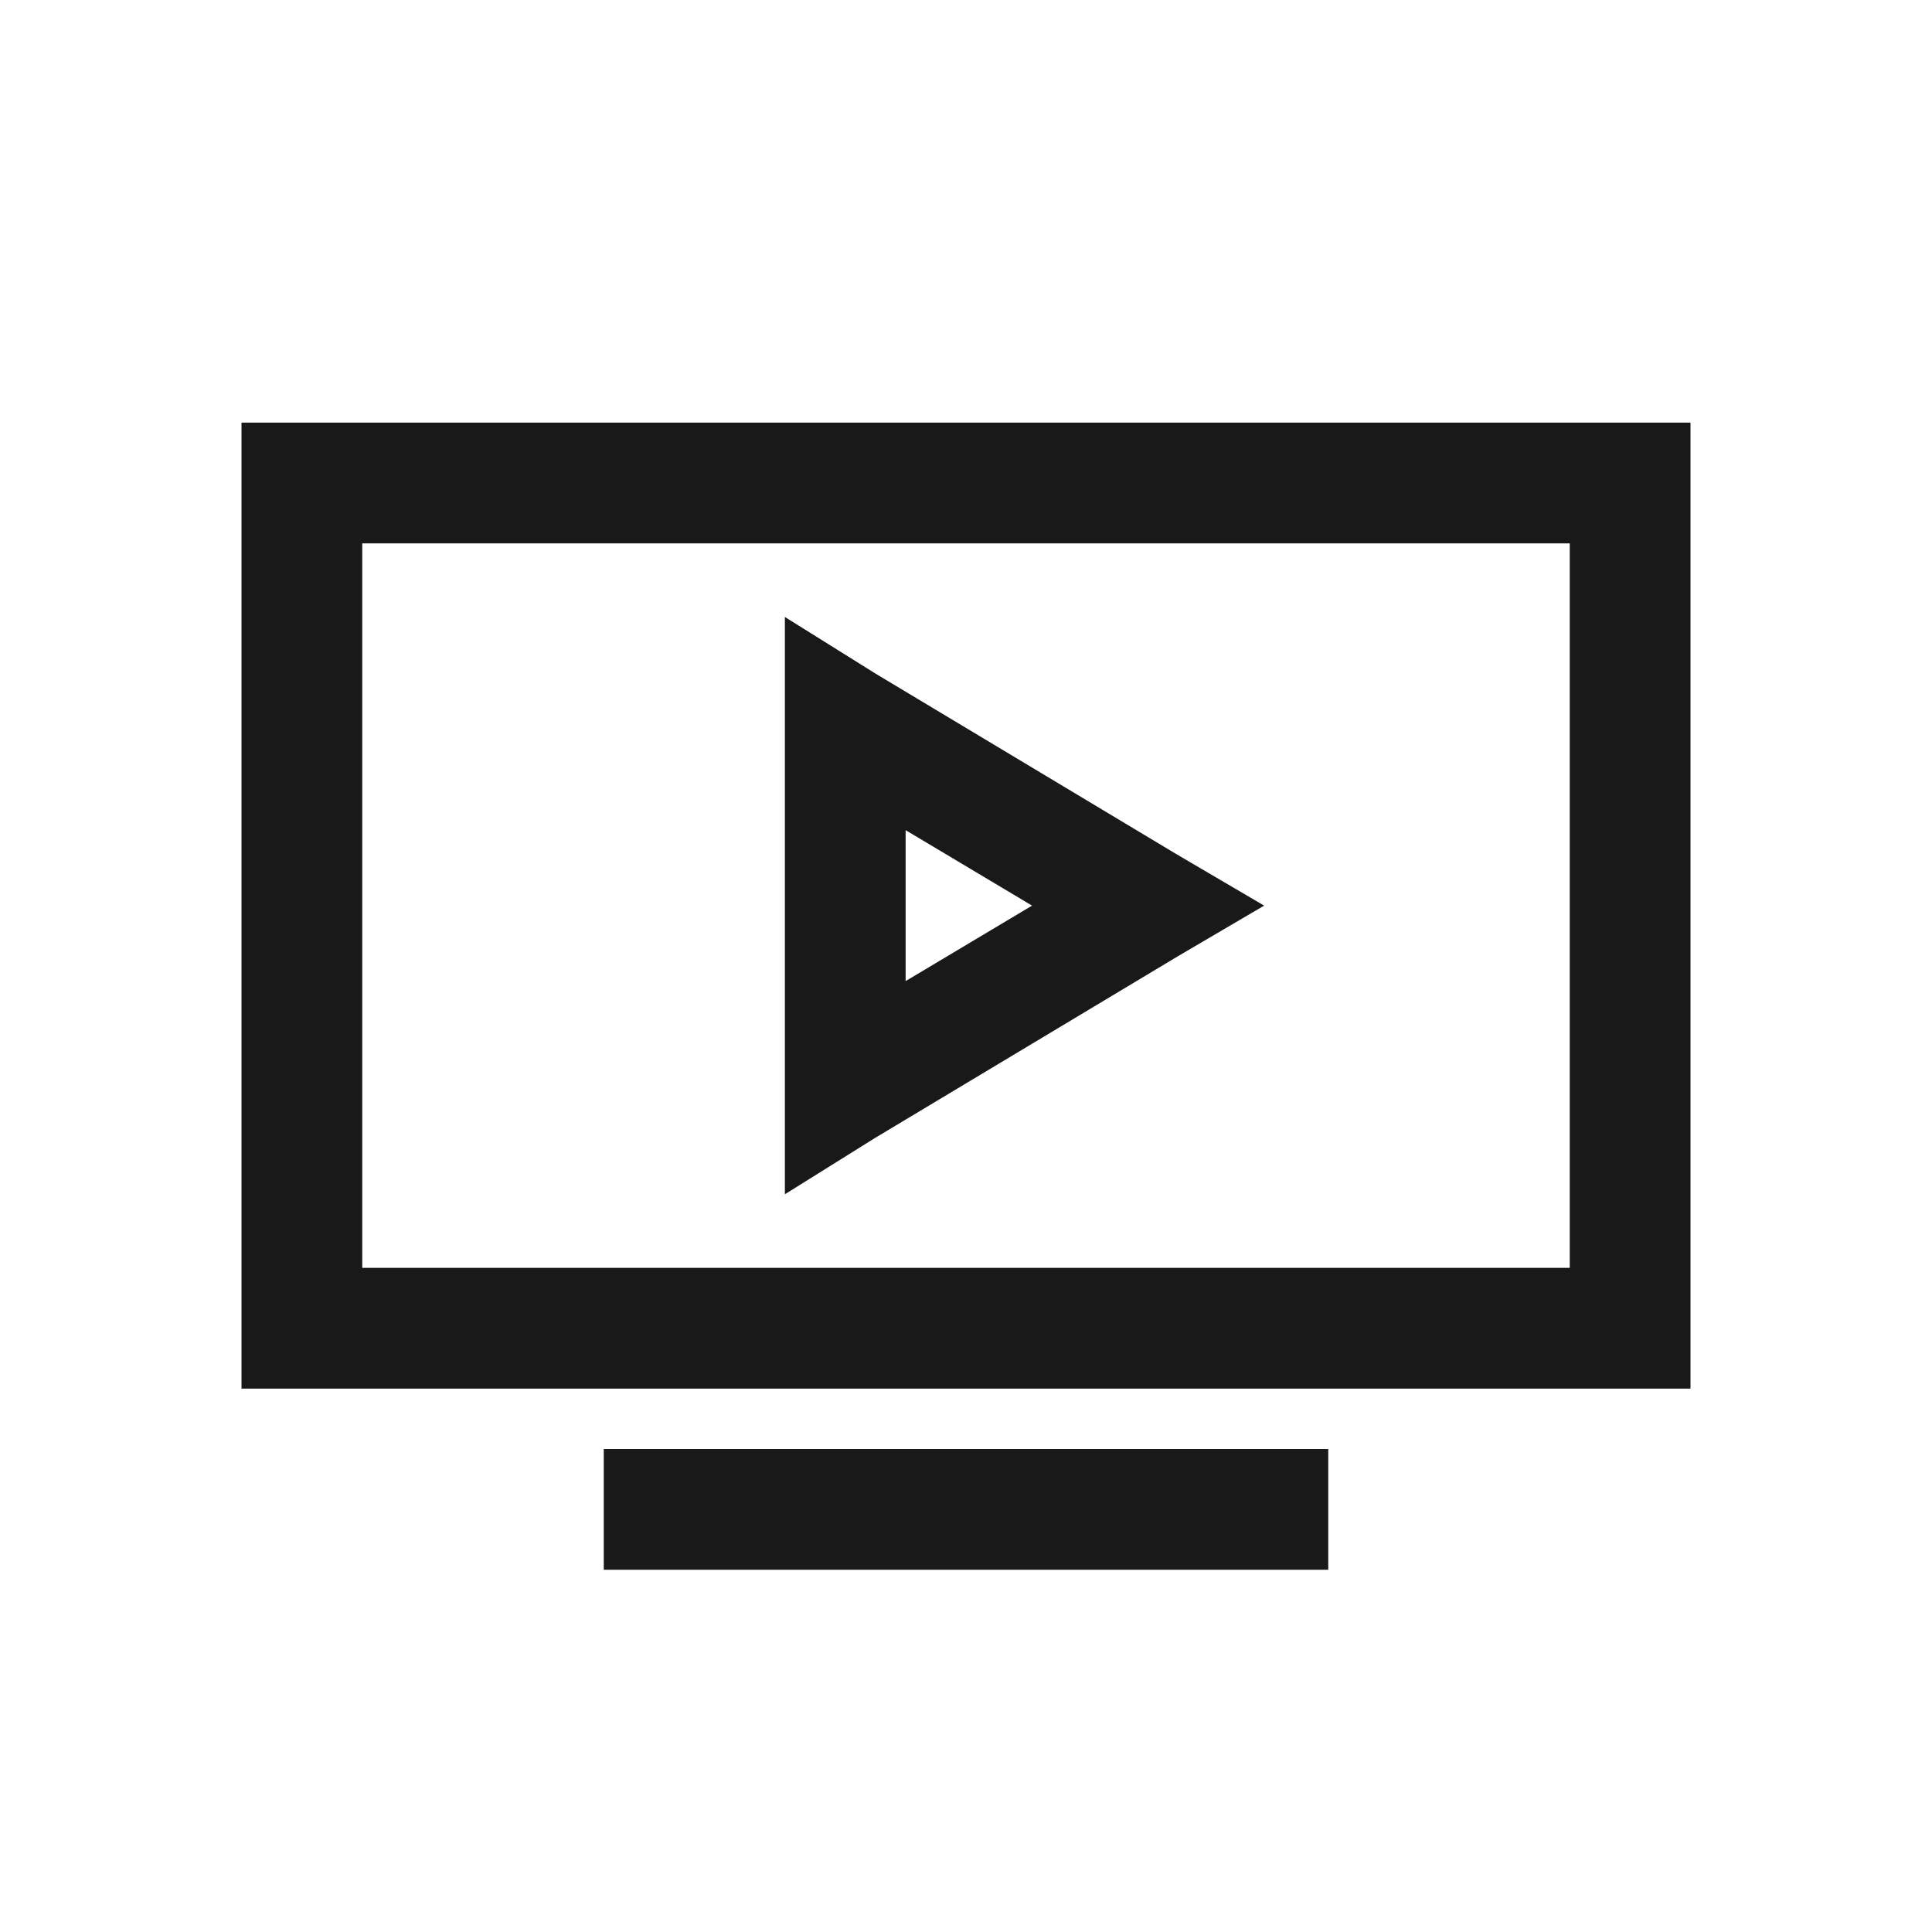 <?xml version="1.0" encoding="UTF-8"?> <svg xmlns="http://www.w3.org/2000/svg" viewBox="0 0 32 32" fill="#191919"><path d="M 4 7 L 4 23 L 28 23 L 28 7 Z M 6 9 L 26 9 L 26 21 L 6 21 Z M 13 10.219 L 13 19.781 L 14.5 18.844 L 19.5 15.844 L 20.938 15 L 19.5 14.156 L 14.5 11.156 Z M 15 13.75 L 17.094 15 L 15 16.25 Z M 10 24 L 10 26 L 22 26 L 22 24 Z" fill="#191919"></path></svg> 